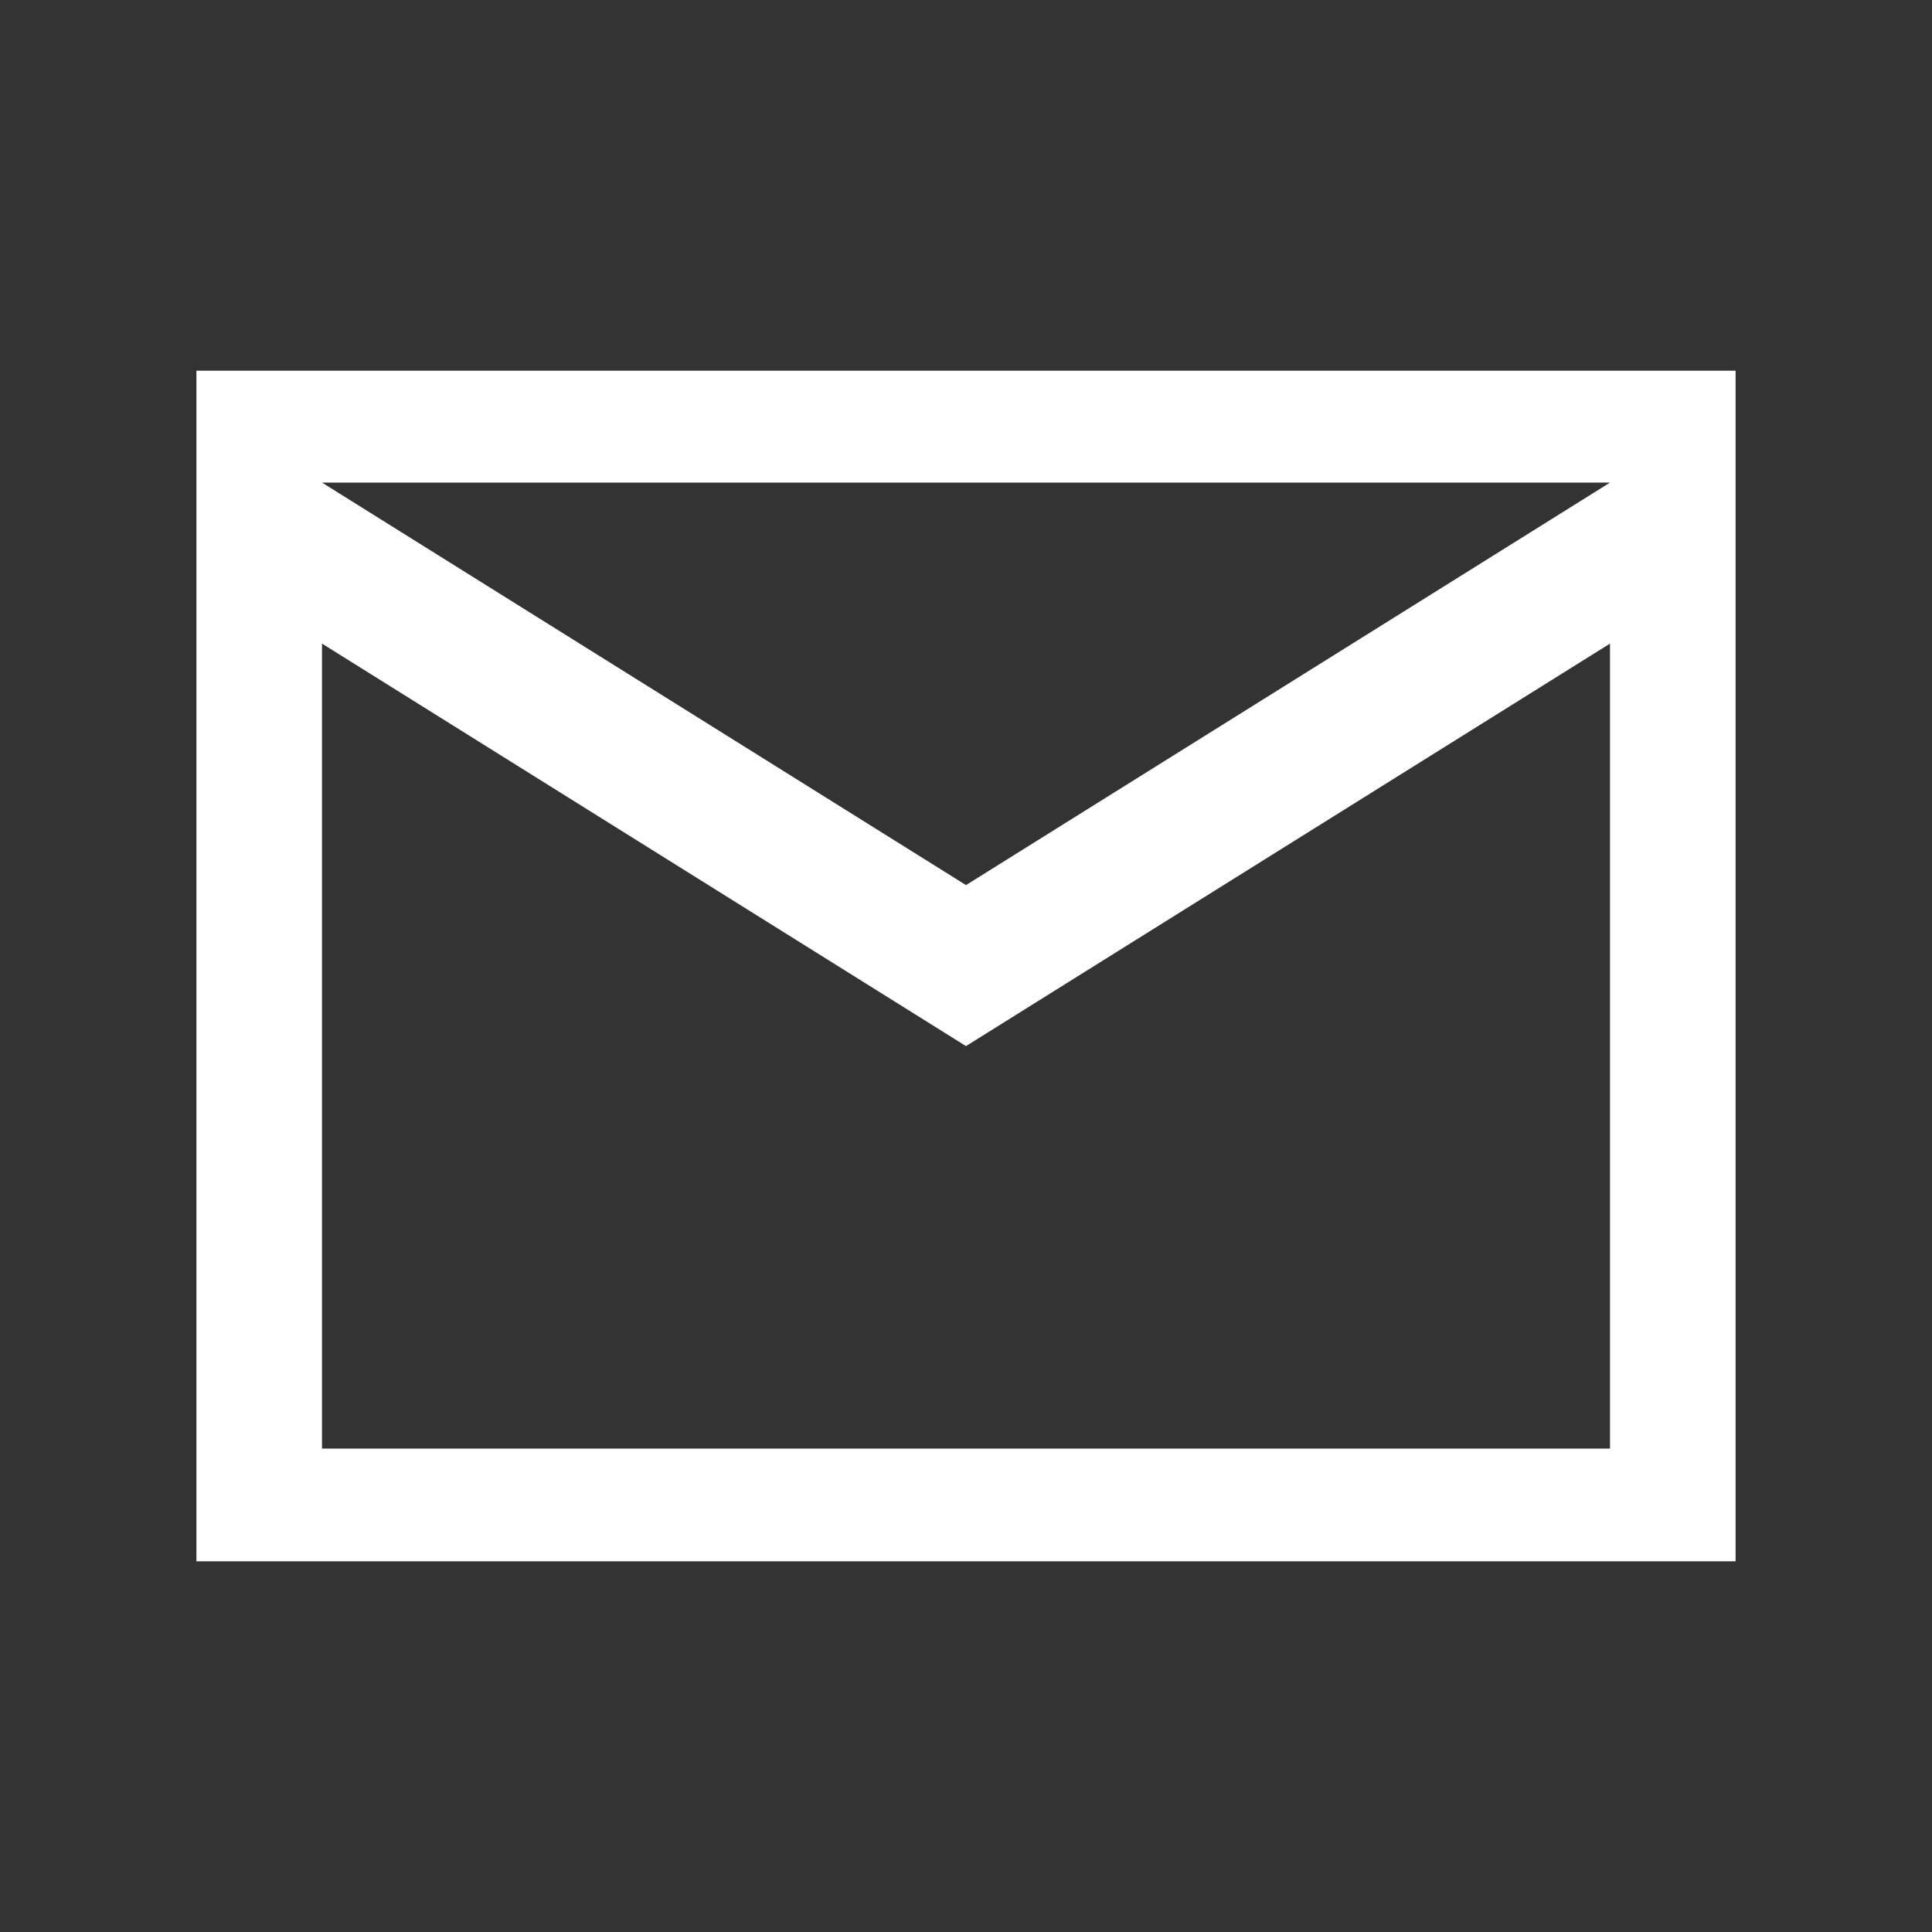 <svg xmlns="http://www.w3.org/2000/svg" width="24" height="24" viewBox="0 0 24 24">
  <rect x="0" y="0" width="24" height="24" fill="#333333" stroke="none"/>
  <g id="グループ_873" data-name="グループ 873" transform="translate(-1323 37)">
    <g id="レイヤー_2" data-name="レイヤー 2" transform="translate(1325.44 -32.395)">
      <g id="レイヤー_1" data-name="レイヤー 1">
        <path id="パス_7771" data-name="パス 7771" d="M19.12,0H0V14.79H19.12m-1.56-1.4h-16v-10l8,5,8-5Zm-8-7-8-5h16Z" fill="#fff"/>
      </g>
    </g>
    <rect id="長方形_482" data-name="長方形 482" width="24" height="24" transform="translate(1323 -37)" fill="none"/>
  </g>
</svg>
